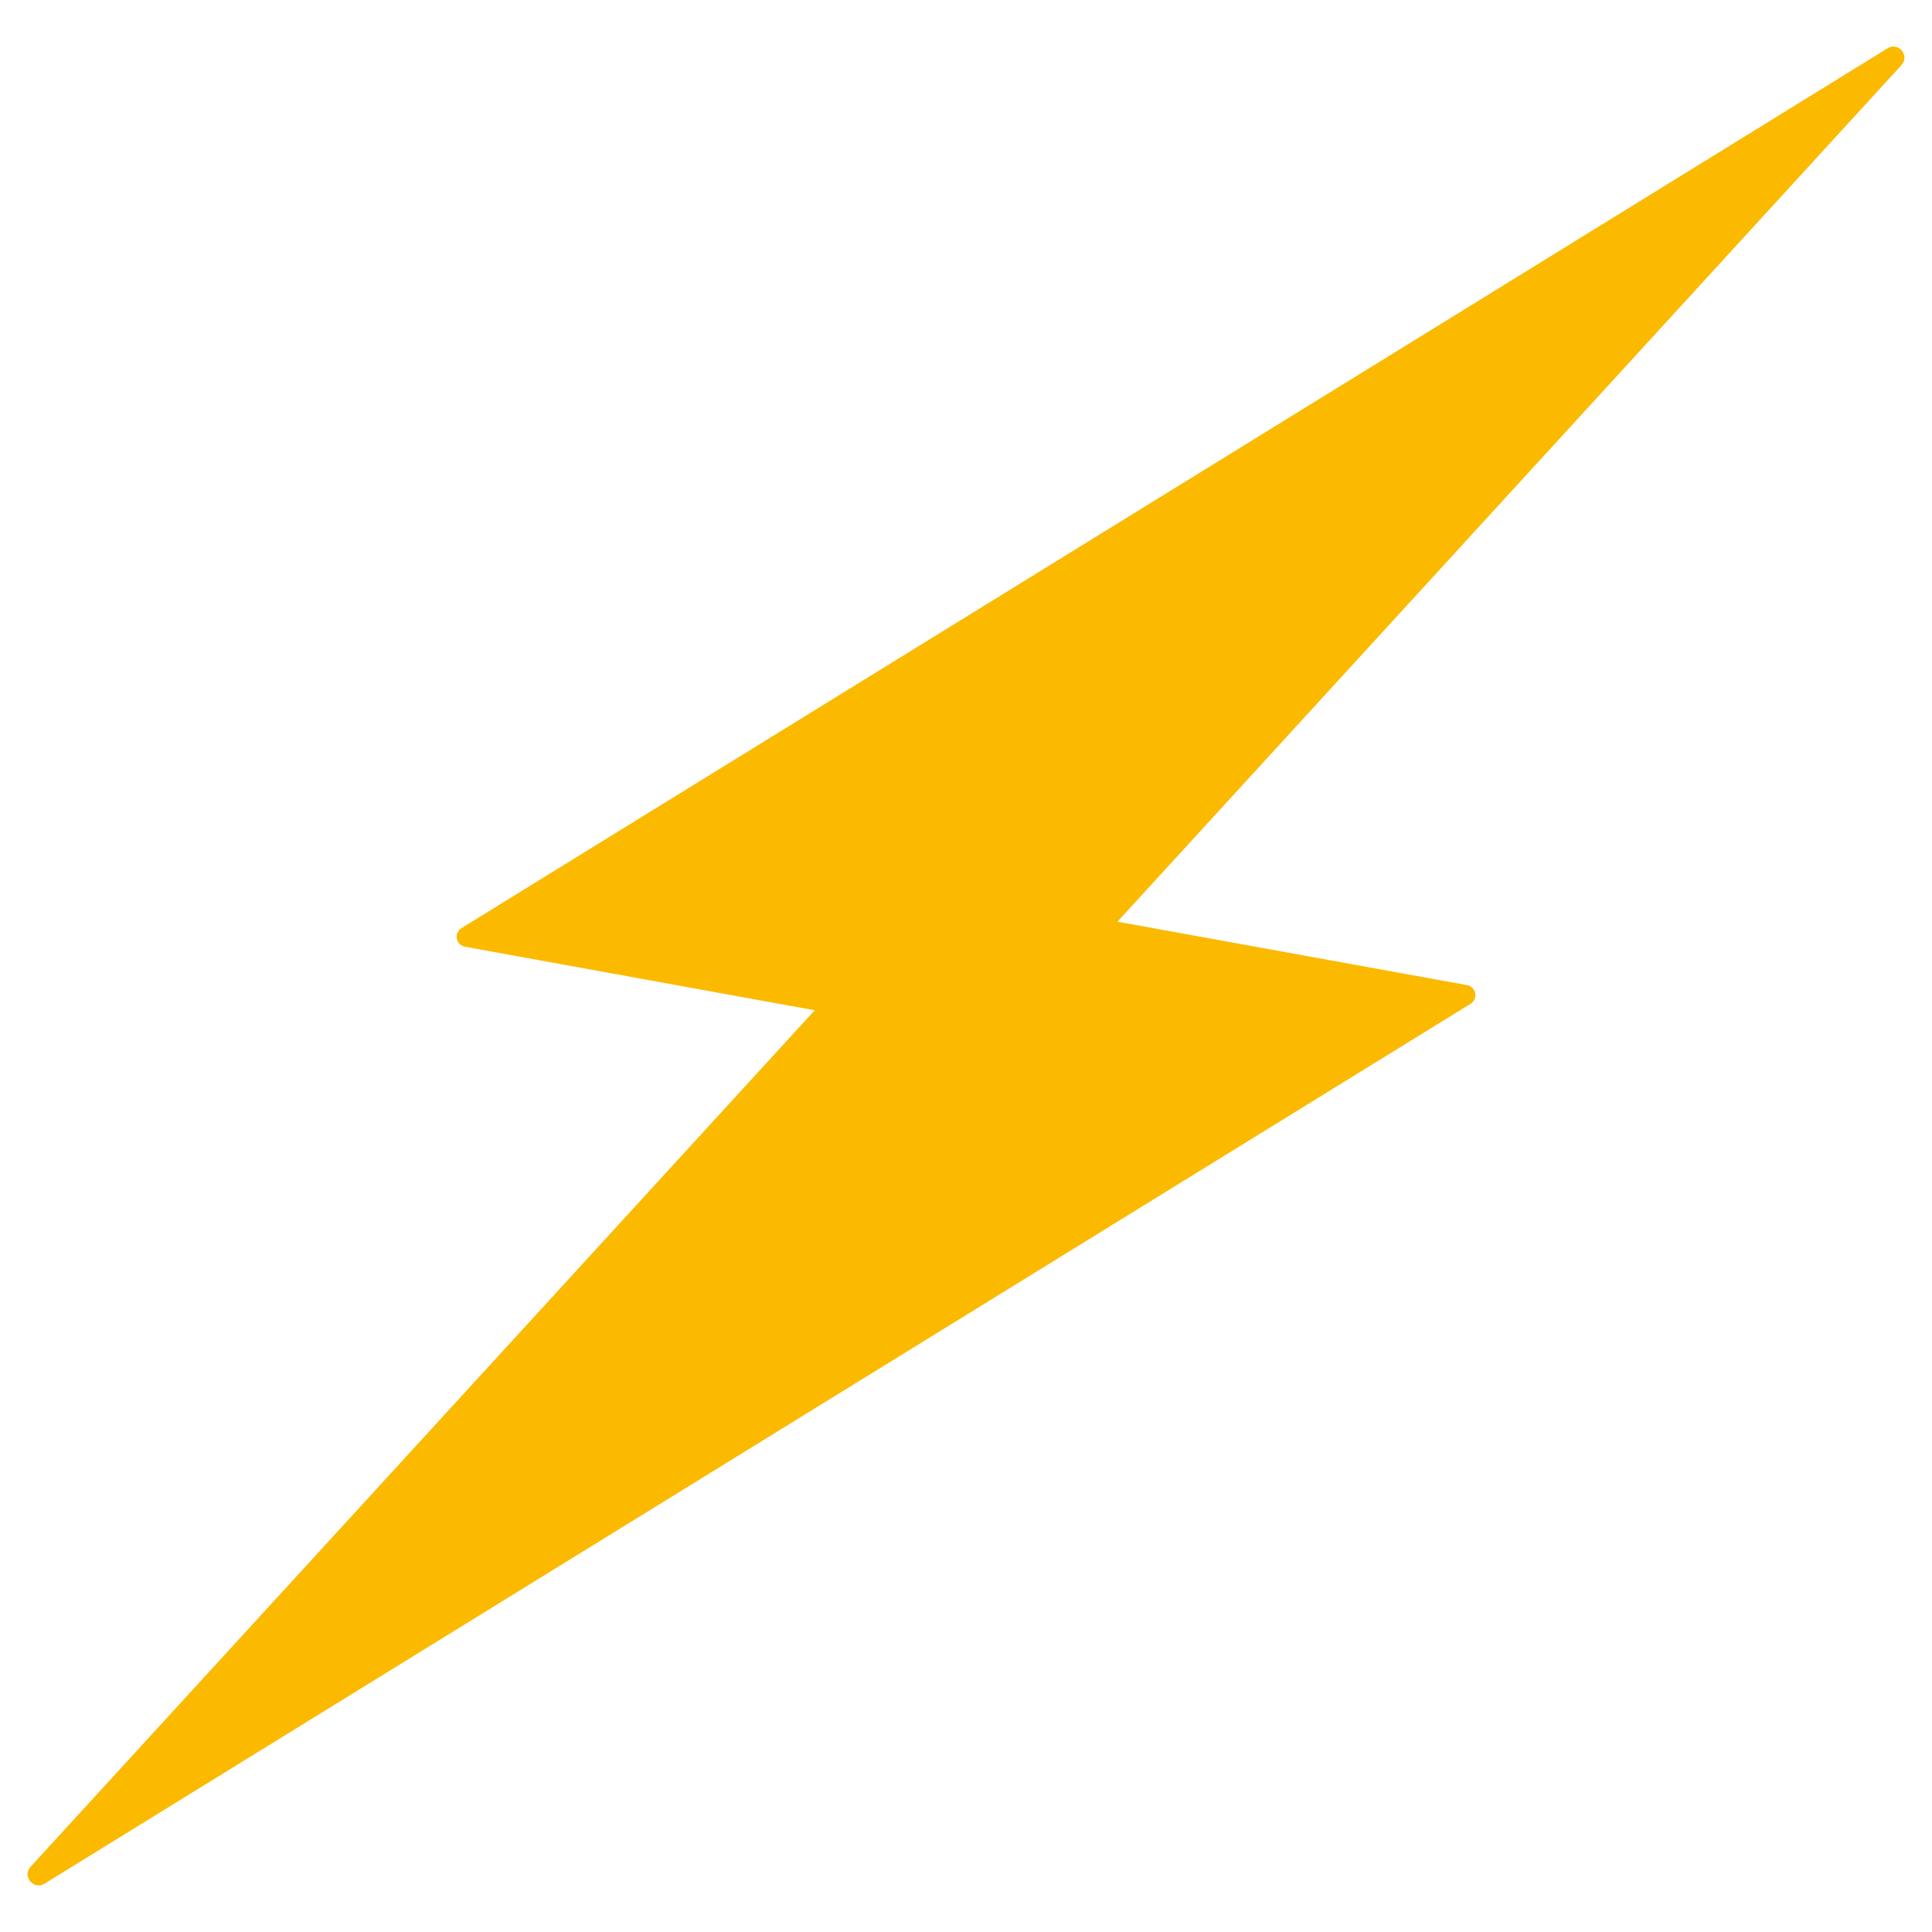 <?xml version="1.0" encoding="utf-8"?>
<!-- Generator: Adobe Illustrator 16.0.0, SVG Export Plug-In . SVG Version: 6.00 Build 0)  -->
<!DOCTYPE svg PUBLIC "-//W3C//DTD SVG 1.1//EN" "http://www.w3.org/Graphics/SVG/1.1/DTD/svg11.dtd">
<svg version="1.1" id="Calque_1" xmlns="http://www.w3.org/2000/svg" xmlns:xlink="http://www.w3.org/1999/xlink" x="0px" y="0px"
	 width="36px" height="36px" viewBox="0 0 36 36" enable-background="new 0 0 36 36" xml:space="preserve">
<g>
	<path fill="#FBBA00" d="M6.868,27.906L0.57,34.784c-0.163,0.177,0.056,0.441,0.259,0.316l26.573-16.396
		c0.147-0.091,0.104-0.316-0.066-0.348l-6.514-1.182L35.43,1.214c0.162-0.177-0.054-0.44-0.258-0.314l-8.299,5.121L22.96,8.435
		L8.599,17.294c-0.147,0.091-0.105,0.316,0.066,0.347l6.516,1.184l-5.507,6.016L6.868,27.906z"/>
</g>
</svg>

